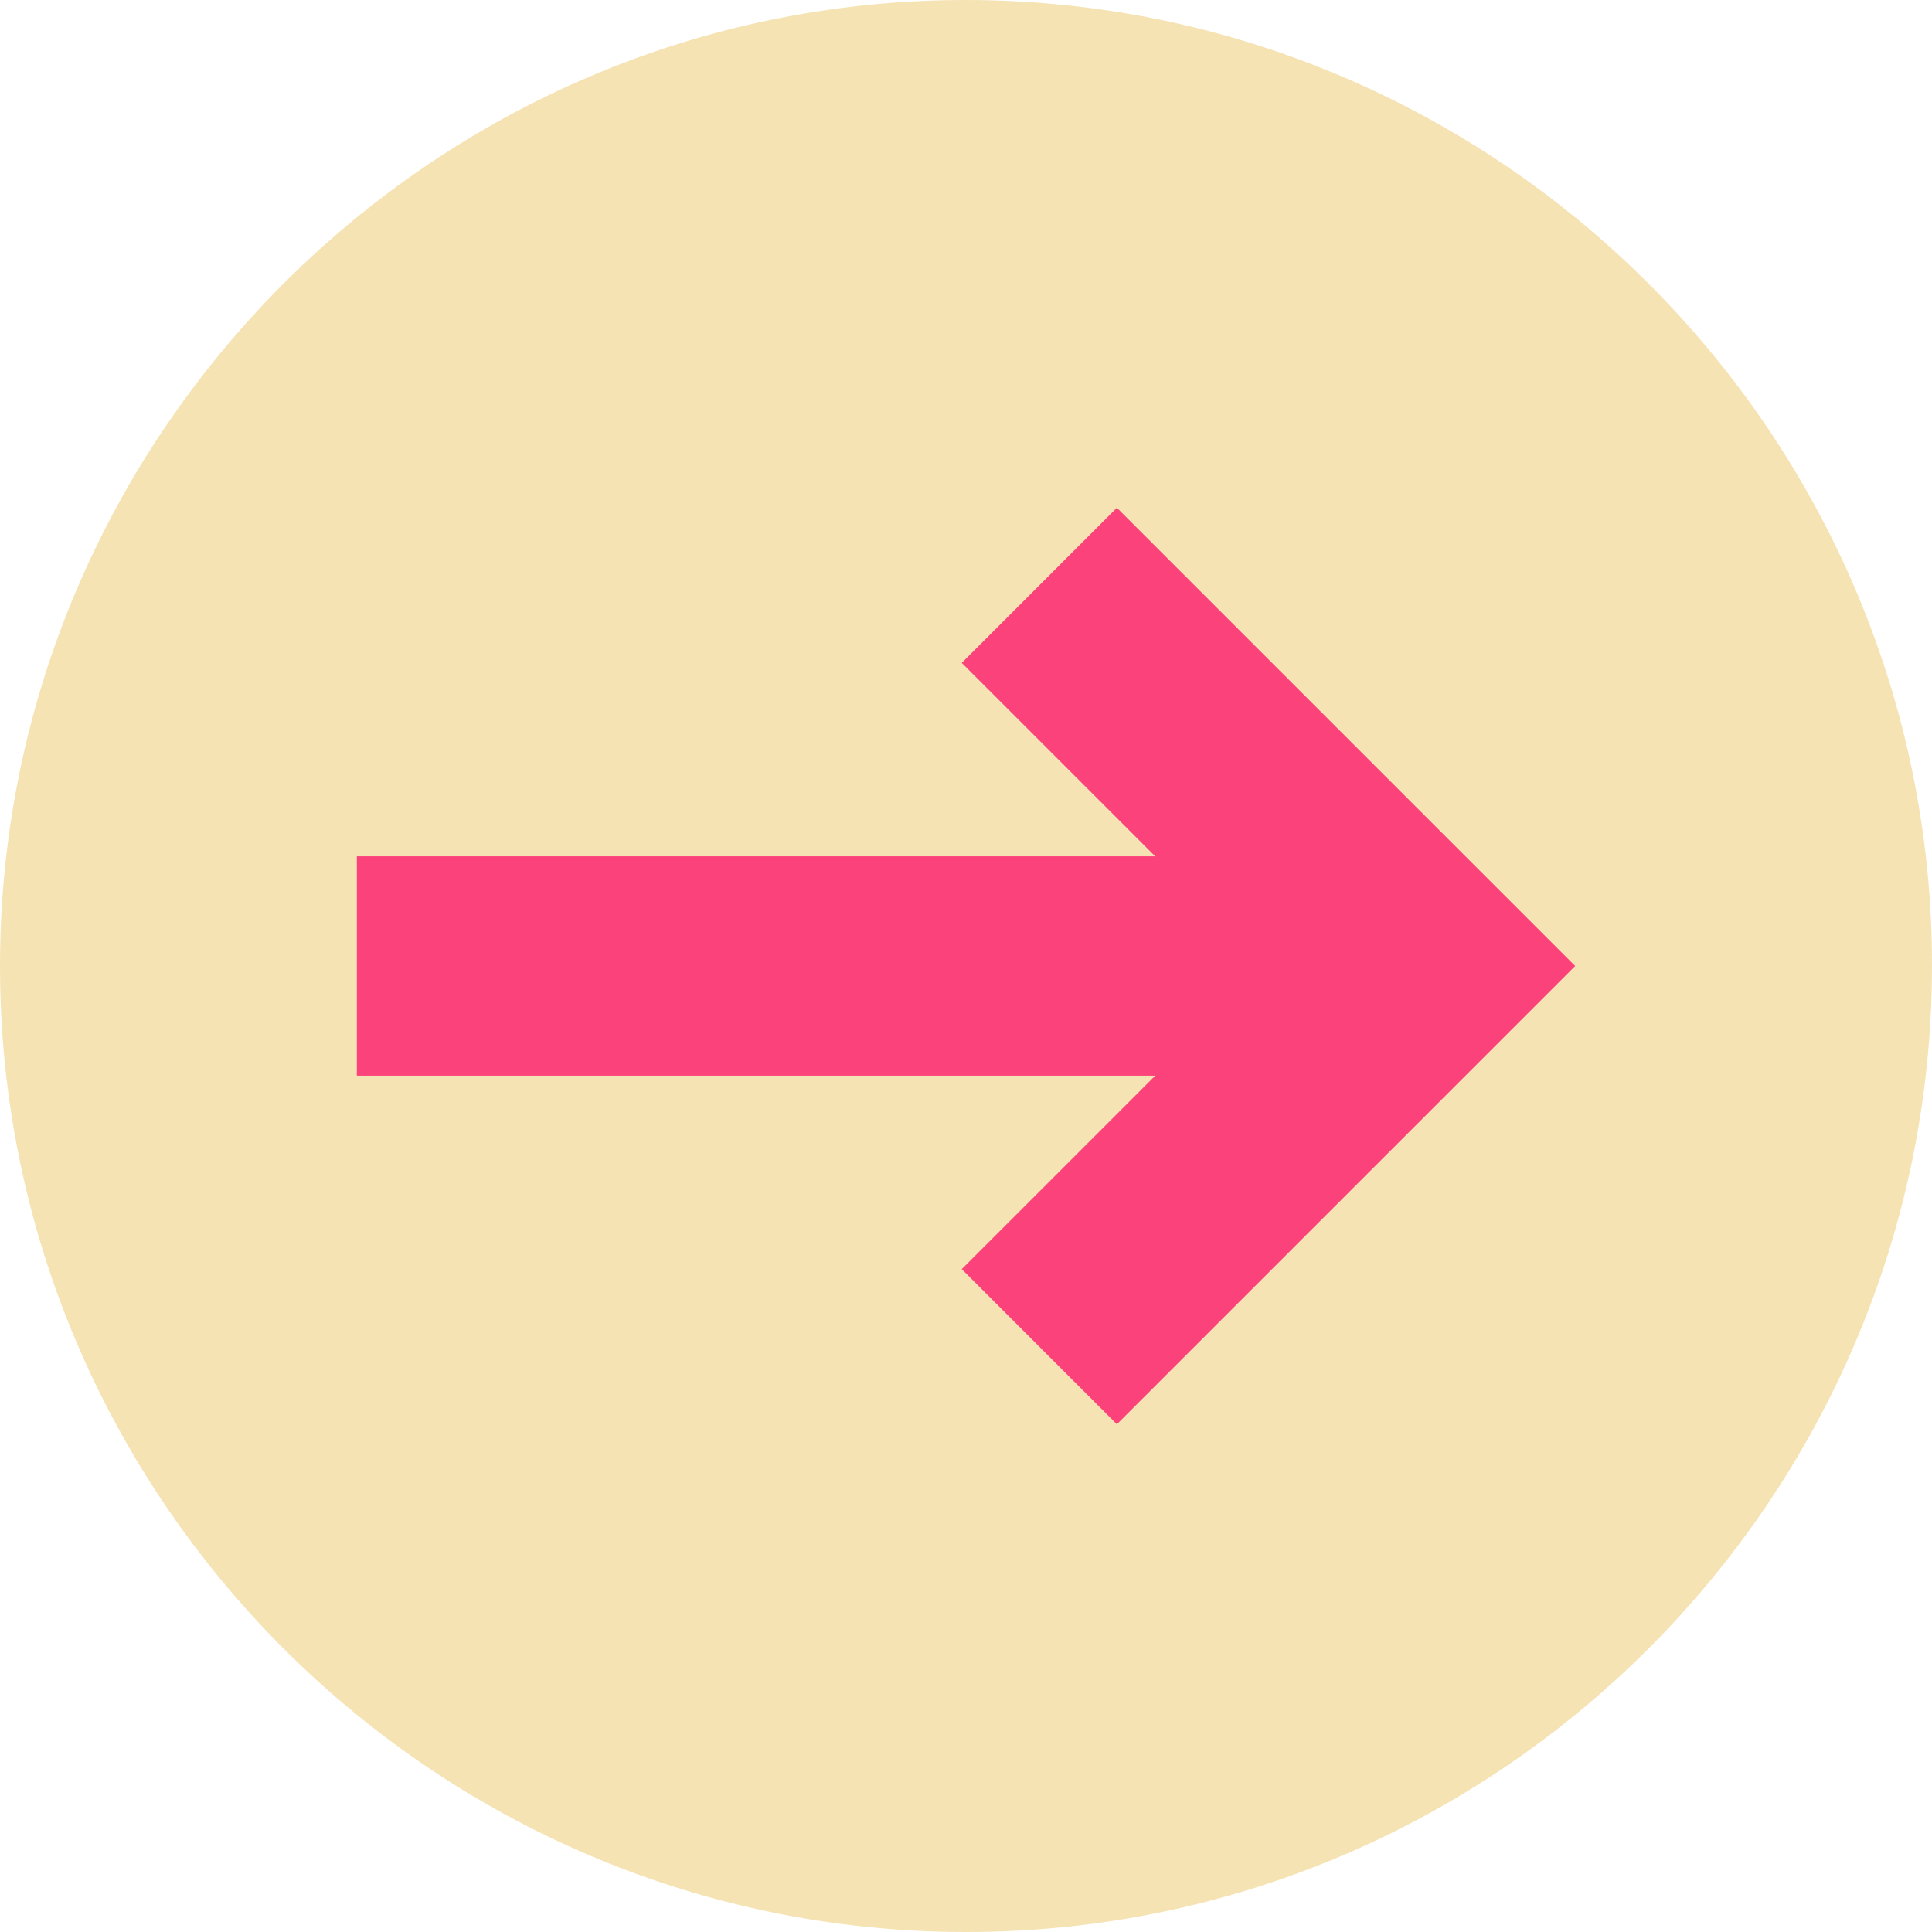 <?xml version="1.0" encoding="utf-8"?>
<!-- Generator: Adobe Illustrator 16.0.0, SVG Export Plug-In . SVG Version: 6.00 Build 0)  -->
<!DOCTYPE svg PUBLIC "-//W3C//DTD SVG 1.1//EN" "http://www.w3.org/Graphics/SVG/1.1/DTD/svg11.dtd">
<svg version="1.1" id="Capa_1" xmlns="http://www.w3.org/2000/svg" xmlns:xlink="http://www.w3.org/1999/xlink" x="0px" y="0px"
	 width="79.48px" height="79.48px" viewBox="0 0 79.48 79.48" enable-background="new 0 0 79.48 79.48" xml:space="preserve">
<g>
	<path fill="#F6E3B4" d="M0,39.766C-0.013,17.896,17.831,0.019,39.69,0c21.921-0.019,39.816,17.864,39.79,39.762
		C79.452,61.66,61.623,79.481,39.743,79.48C17.864,79.479,0.013,61.642,0,39.766z"/>
	<polygon fill="#FC427A" points="45.947,20.888 39.566,27.27 47.525,35.228 14.681,35.228 14.681,44.253 47.525,44.253 
		39.566,52.211 45.947,58.593 64.8,39.74 	"/>
</g>
</svg>
